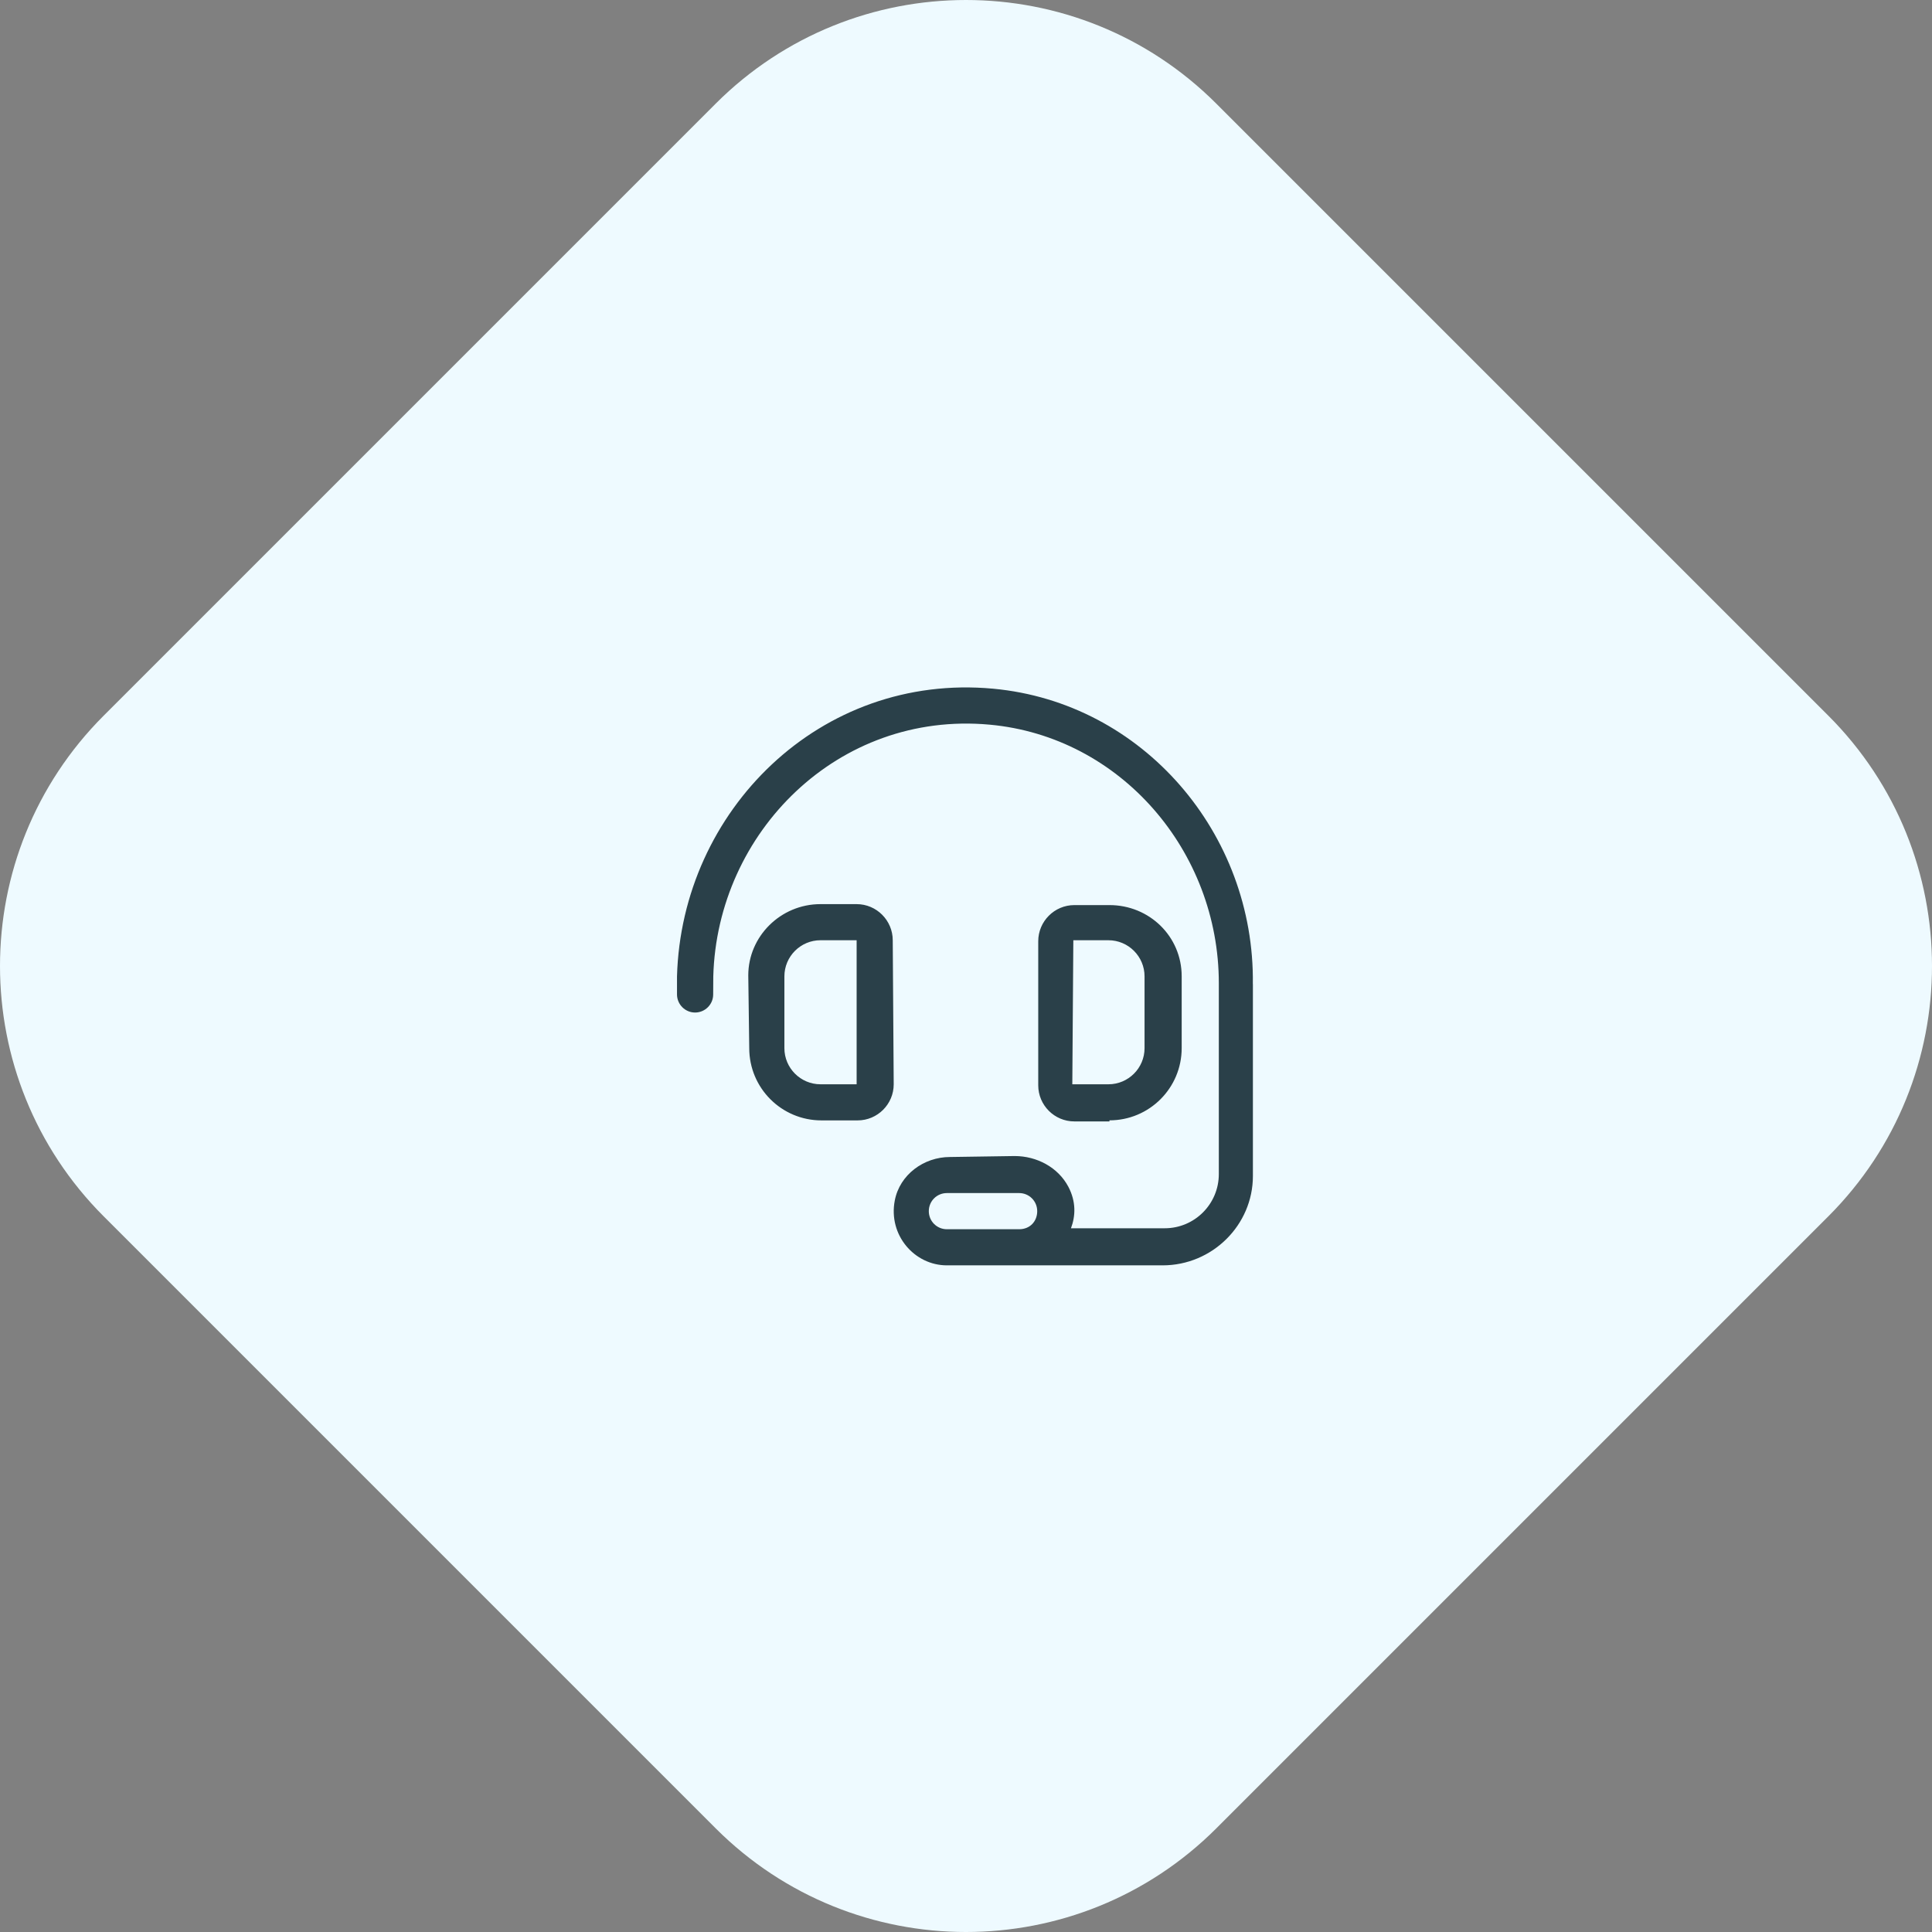 <?xml version="1.0" encoding="UTF-8"?><svg id="Layer_1" xmlns="http://www.w3.org/2000/svg" viewBox="0 0 360 360"><rect x="0" y="0" width="360" height="360" fill="#808080" stroke="none"/><defs><style>.cls-1{fill:#eefaff;}.cls-1,.cls-2{stroke-width:0px;}.cls-2{fill:#2a4049;}</style></defs><path class="cls-1" d="m340.68,133.35L226.65,19.32c-25.76-25.76-67.53-25.76-93.3,0L19.32,133.35c-25.76,25.76-25.76,67.53,0,93.3l114.03,114.03c25.76,25.76,67.53,25.76,93.3,0l114.03-114.03c25.76-25.76,25.76-67.53,0-93.3Z"/><path class="cls-2" d="m233.46,183.39v35.75c0,9.1-7.53,16.64-16.83,16.64h-40.19c-6.04,0-10.96-5.64-9.71-12.09.92-4.8,5.4-8.1,10.28-8.1l12.05-.18c4.12,0,8.1,2.09,10.02,5.74,1.45,2.77,1.34,5.43.48,7.72h17.46c5.58,0,10.09-4.52,10.09-10.1v-35.56c0-24.56-18.25-45.94-42.71-48.18-28.27-2.59-50.77,20.11-51.49,46.91l-.02,3.38c0,1.84-1.52,3.35-3.37,3.35s-3.37-1.51-3.37-3.38v-3.35c.85-30.87,26.65-56.61,58.93-53.61,27.91,2.6,48.75,27.02,48.37,55.05Zm-66.93,18.65c0,3.71-3.02,6.73-6.73,6.73h-6.73c-7.44,0-13.46-6.02-13.46-13.46l-.18-13.57c0-7.25,6.02-13.27,13.46-13.27h6.73c3.71,0,6.73,3.03,6.73,6.74l.18,26.84Zm-6.91-26.84h-6.73c-3.71,0-6.73,3.02-6.73,6.73v13.38c0,3.71,3.02,6.73,6.73,6.73h6.73v-26.84Zm33.65,50.48c0-1.87-1.5-3.37-3.37-3.37h-13.46c-1.87,0-3.37,1.5-3.37,3.37s1.5,3.37,3.37,3.37h13.46c2.06,0,3.37-1.5,3.37-3.37Zm13.46-16.72h-6.54c-3.71,0-6.73-3.02-6.73-6.73v-26.84c0-3.71,3.02-6.74,6.73-6.74h6.54c7.44,0,13.46,5.83,13.46,13.27v13.38c0,7.44-6.02,13.46-13.46,13.46v.19Zm-6.92-6.92h6.73c3.71,0,6.73-3.02,6.73-6.73v-13.38c0-3.71-3.02-6.73-6.73-6.73h-6.54l-.19,26.84Z"/></svg>
